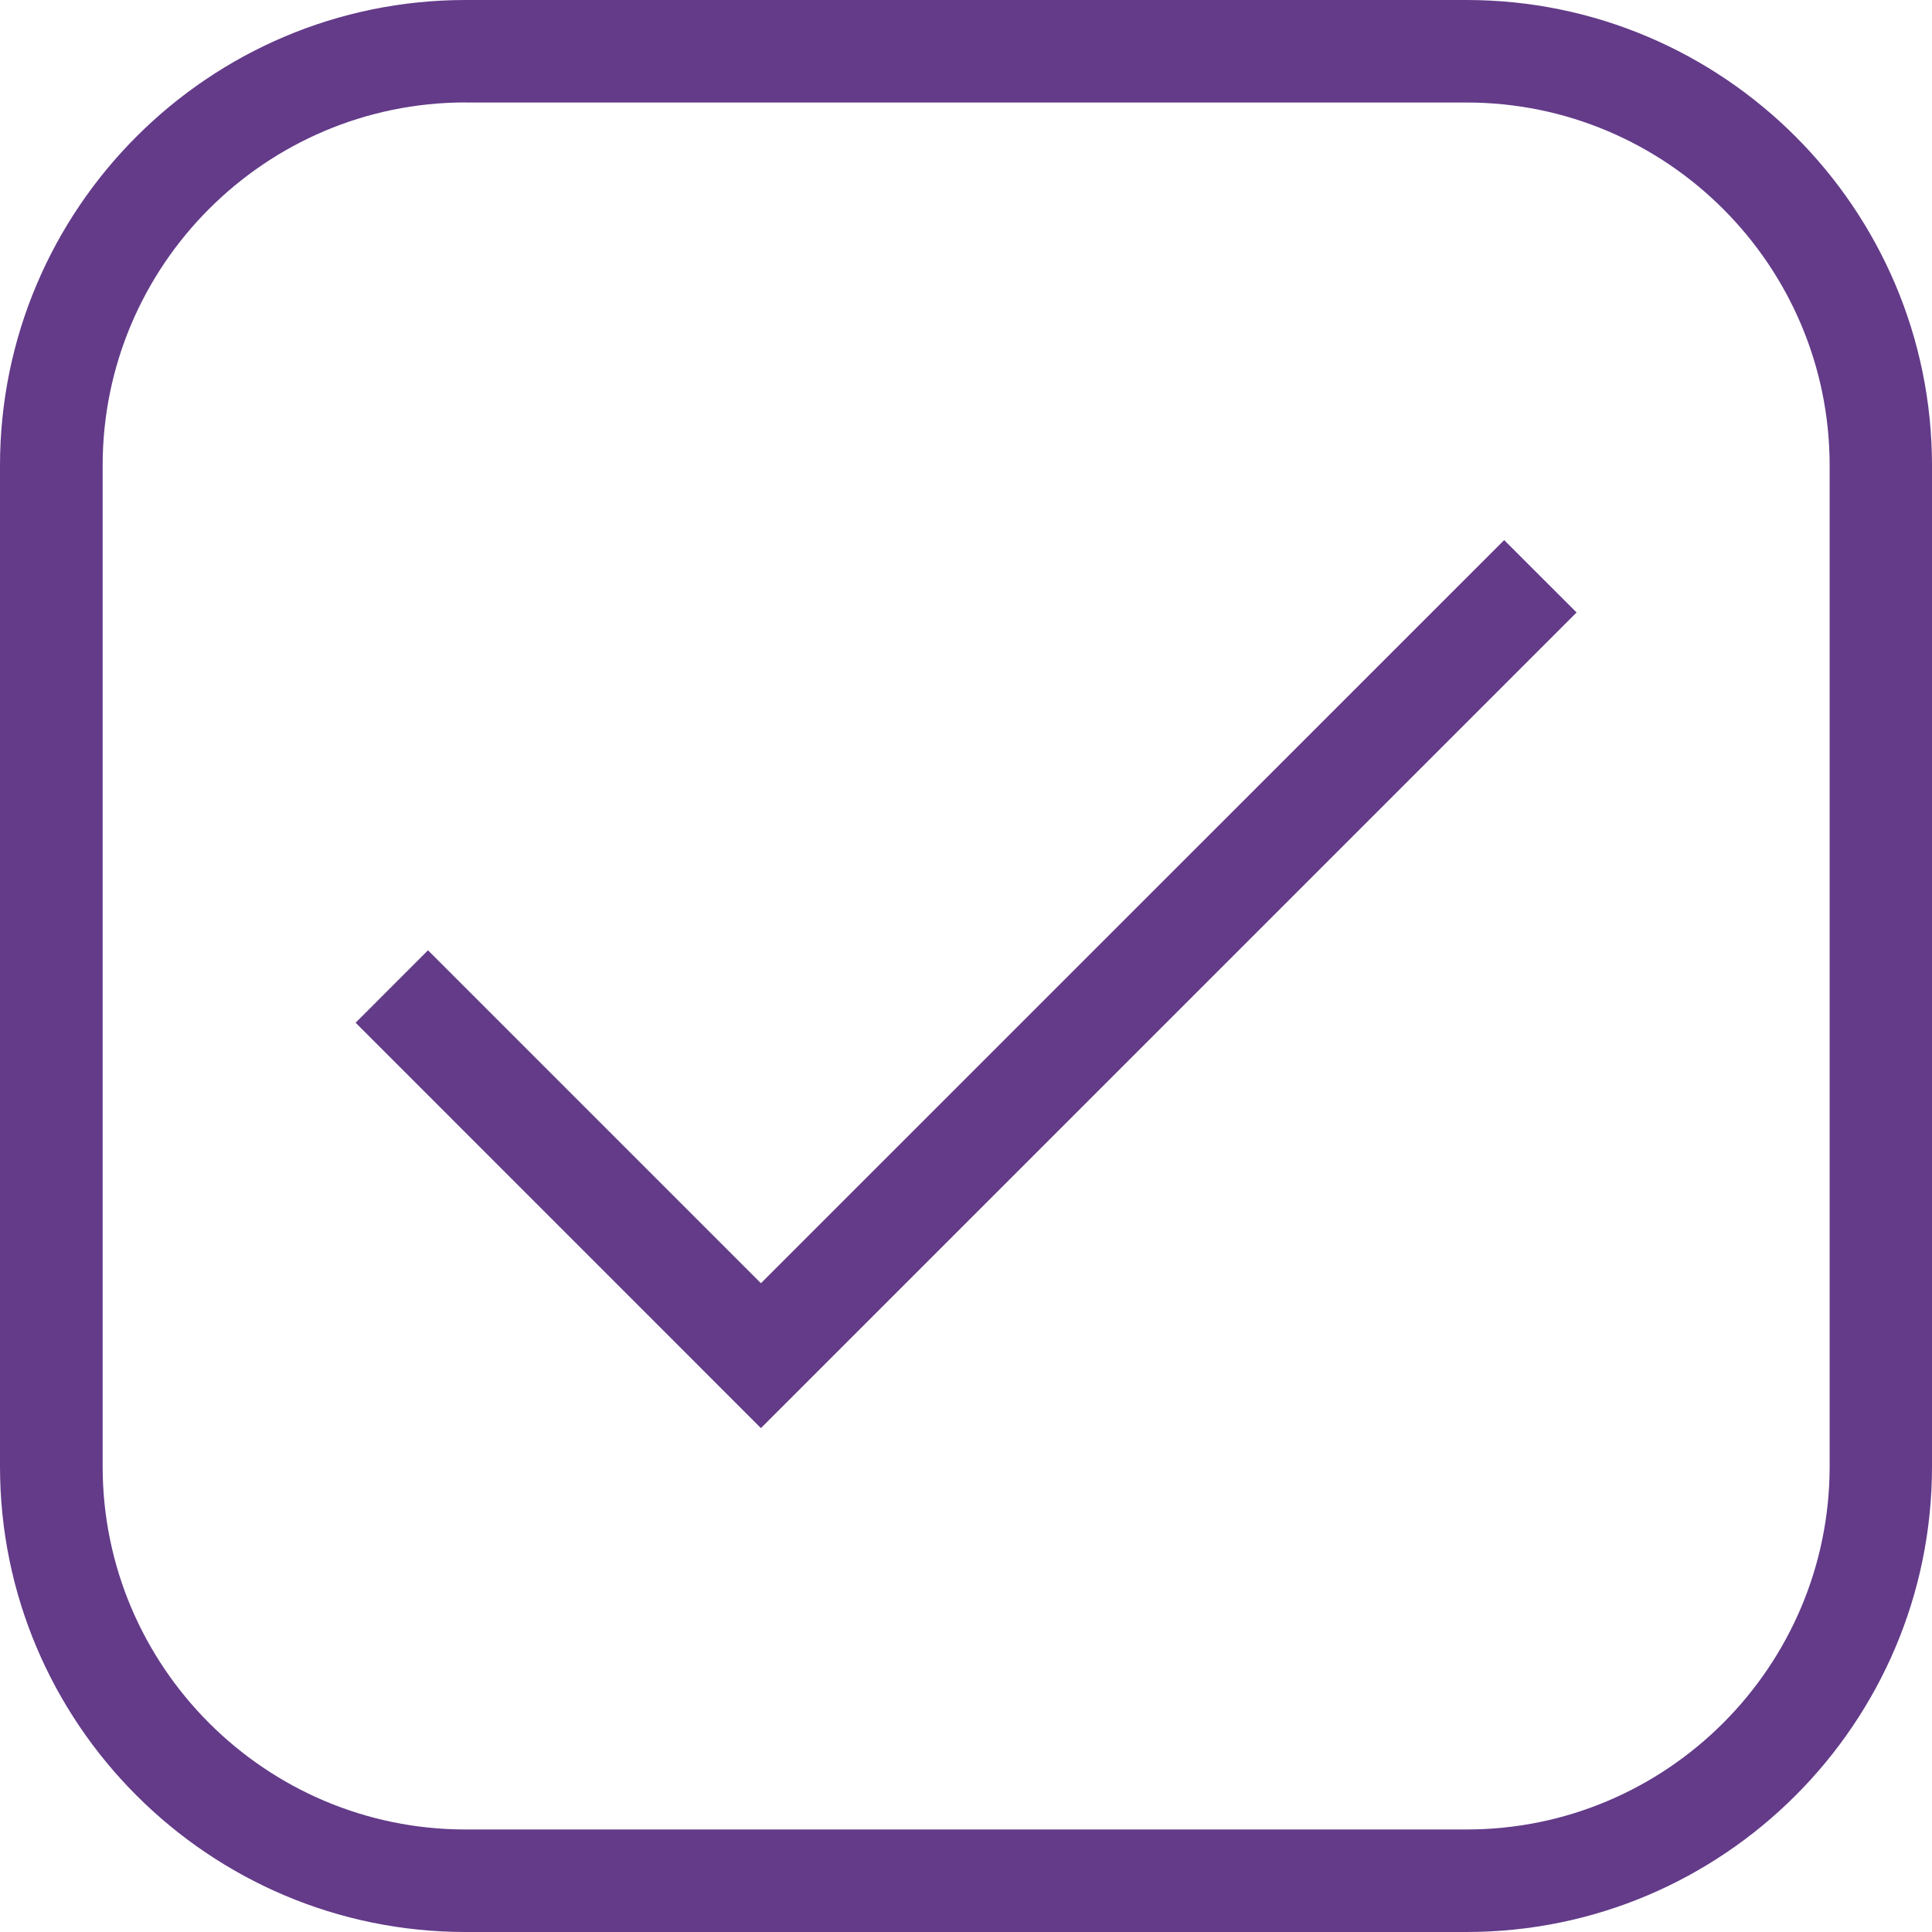 <?xml version="1.0" encoding="UTF-8"?> <svg xmlns="http://www.w3.org/2000/svg" width="47" height="47" viewBox="0 0 47 47" fill="none"> <path d="M18.511 34.742L8.651 24.88L10.412 23.118L18.511 31.217L36.592 13.139L38.354 14.9L18.511 34.742Z" fill="#633B89"></path> <path d="M35.676 47H11.326C5.081 47 0 41.919 0 35.676V11.326C0 5.081 5.081 0 11.326 0H35.676C41.921 0 47 5.081 47 11.326V35.676C47.002 41.919 41.921 47 35.676 47ZM11.328 2.492C6.459 2.492 2.497 6.454 2.497 11.324V35.674C2.497 40.543 6.459 44.506 11.328 44.506H35.678C40.548 44.506 44.51 40.543 44.51 35.674V11.326C44.51 6.457 40.548 2.494 35.678 2.494H11.328V2.492Z" fill="#633B89"></path> </svg> 